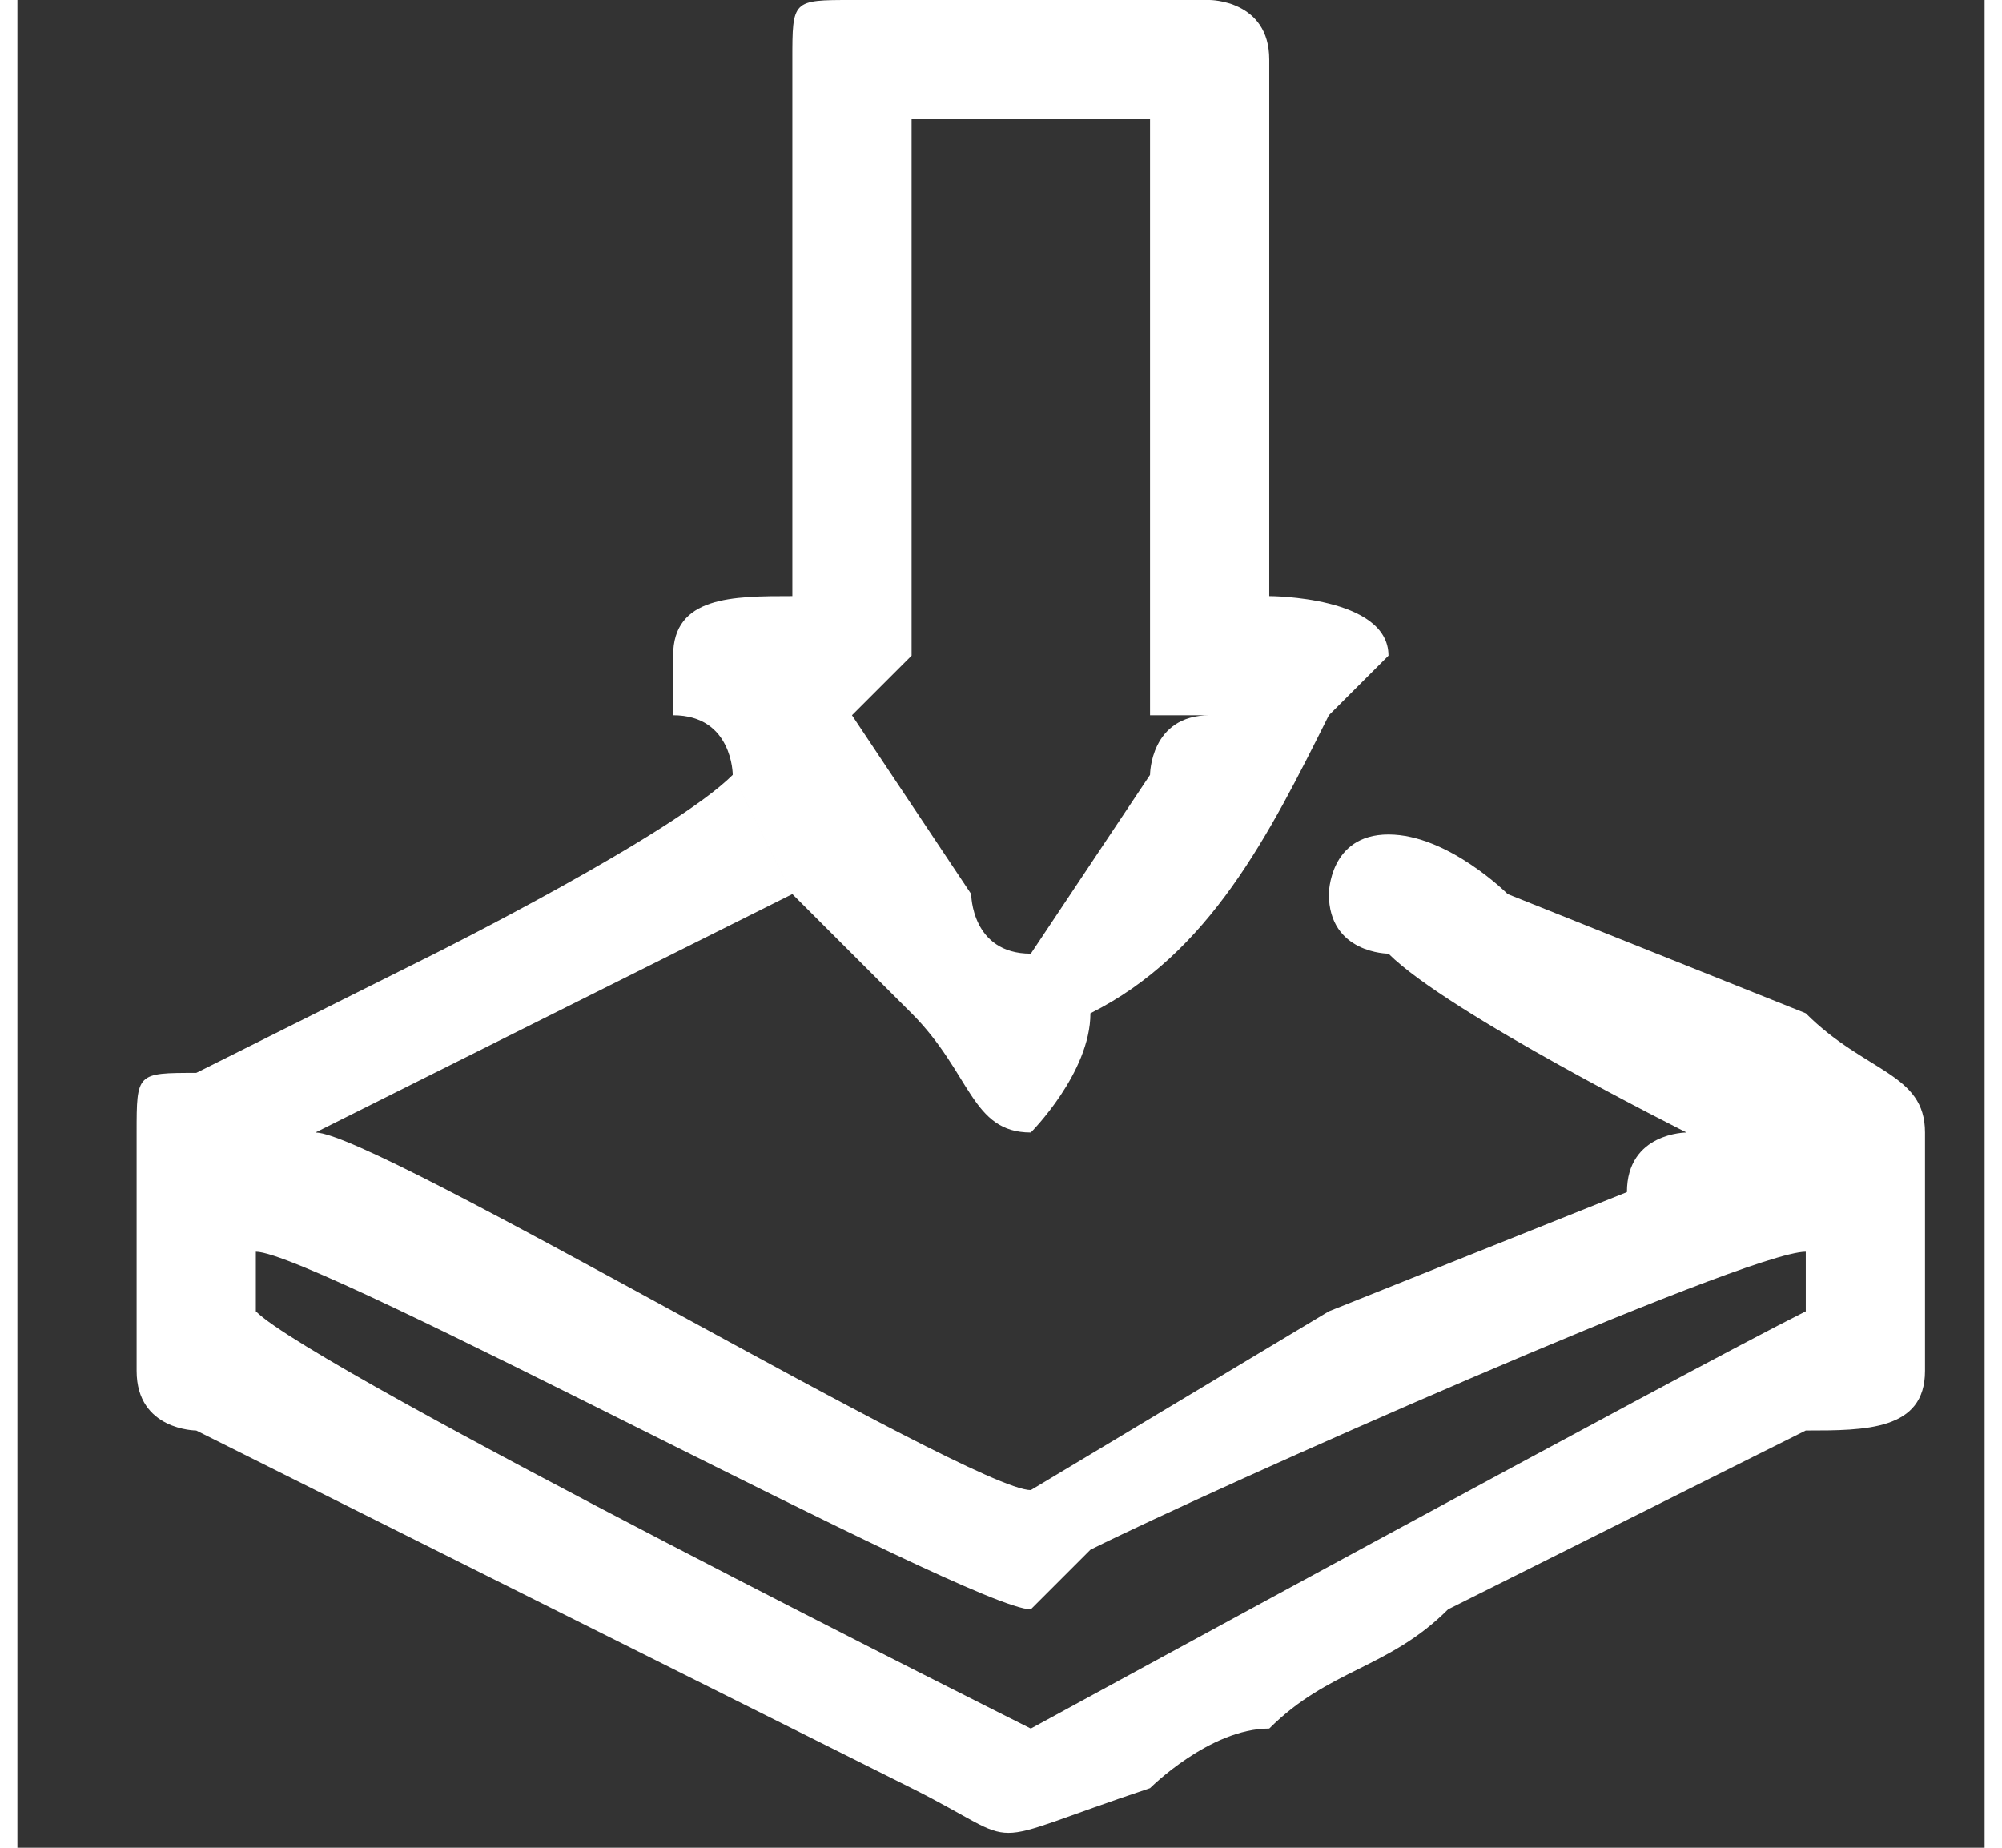 <?xml version="1.0" encoding="UTF-8"?>
<!DOCTYPE svg PUBLIC "-//W3C//DTD SVG 1.0//EN" "http://www.w3.org/TR/2001/REC-SVG-20010904/DTD/svg10.dtd">
<!-- Creator: CorelDRAW 2018 (64-Bit) -->
<svg xmlns="http://www.w3.org/2000/svg" xml:space="preserve" width="195px" height="180px" version="1.0" style="shape-rendering:geometricPrecision; text-rendering:geometricPrecision; image-rendering:optimizeQuality; fill-rule:evenodd; clip-rule:evenodd"
viewBox="0 0 0.33 0.31"
 xmlns:xlink="http://www.w3.org/1999/xlink">
 <rect x="0" y="0" width="0.33" height="0.31" fill="#333333" stroke="none"/>
 <defs>
  <style type="text/css">
   <![CDATA[
    .fil0 {fill:none}
    .fil1 {fill:white}
   ]]>
  </style>
 </defs>
 <g id="Layer_x0020_1">
  <rect class="fil0" width="0.33" height="0.31"/>
 </g>
 <g id="Layer_x0020_1_0">
  <path class="fil1" d="M0.04 0.21c0.01,0 0.12,0.06 0.13,0.06 0,0 0.01,-0.01 0.01,-0.01 0.02,-0.01 0.11,-0.05 0.12,-0.05l0 0.01c-0.02,0.01 -0.13,0.07 -0.13,0.07 0,0 -0.12,-0.06 -0.13,-0.07l0 -0.01zm0.1 -0.09c0,0 0,0 0,0 0.01,-0.01 0.01,-0.01 0.01,-0.01l0 -0.09 0.04 0 0 0.09c0,0 0,0 0,0.01 0,0 0,0 0.01,0 -0.01,0 -0.01,0.01 -0.01,0.01 0,0 -0.02,0.03 -0.02,0.03 -0.01,0 -0.01,-0.01 -0.01,-0.01l-0.02 -0.03zm-0.01 -0.11l0 0.09c-0.01,0 -0.02,0 -0.02,0.01 0,0 0,0.01 0,0.01 0.01,0 0.01,0.01 0.01,0.01 0,0 0,0 0,0l0 0 0.01 0.02 0 0 0 0c0.01,0.01 0.01,0.01 0.02,0.02 0.01,0.01 0.01,0.02 0.02,0.02 0,0 0.01,-0.01 0.01,-0.02 0.02,-0.01 0.03,-0.03 0.04,-0.05 0,0 0.01,-0.01 0.01,-0.01 0,-0.01 -0.02,-0.01 -0.02,-0.01l0 -0.09c0,-0.01 -0.01,-0.01 -0.01,-0.01l-0.06 0c-0.01,0 -0.01,0 -0.01,0.01zm-0.01 0.12c-0.01,0.01 -0.05,0.03 -0.05,0.03l-0.04 0.02c-0.01,0 -0.01,0 -0.01,0.01l0 0.04c0,0.01 0.01,0.01 0.01,0.01l0.12 0.06c0.02,0.01 0.01,0.01 0.04,0 0,0 0.01,-0.01 0.02,-0.01 0.01,-0.01 0.02,-0.01 0.03,-0.02l0.06 -0.03c0.01,0 0.02,0 0.02,-0.01l0 -0.04c0,-0.01 -0.01,-0.01 -0.02,-0.02l-0.05 -0.02c0,0 -0.01,-0.01 -0.02,-0.01 -0.01,0 -0.01,0.01 -0.01,0.01 0,0.01 0.01,0.01 0.01,0.01 0.01,0.01 0.05,0.03 0.05,0.03l0 0c0,0 -0.01,0 -0.01,0.01l-0.05 0.02c0,0 -0.05,0.03 -0.05,0.03 -0.01,0 -0.11,-0.06 -0.12,-0.06l0.08 -0.04 -0.01 -0.02z"/>
 </g>
</svg>
